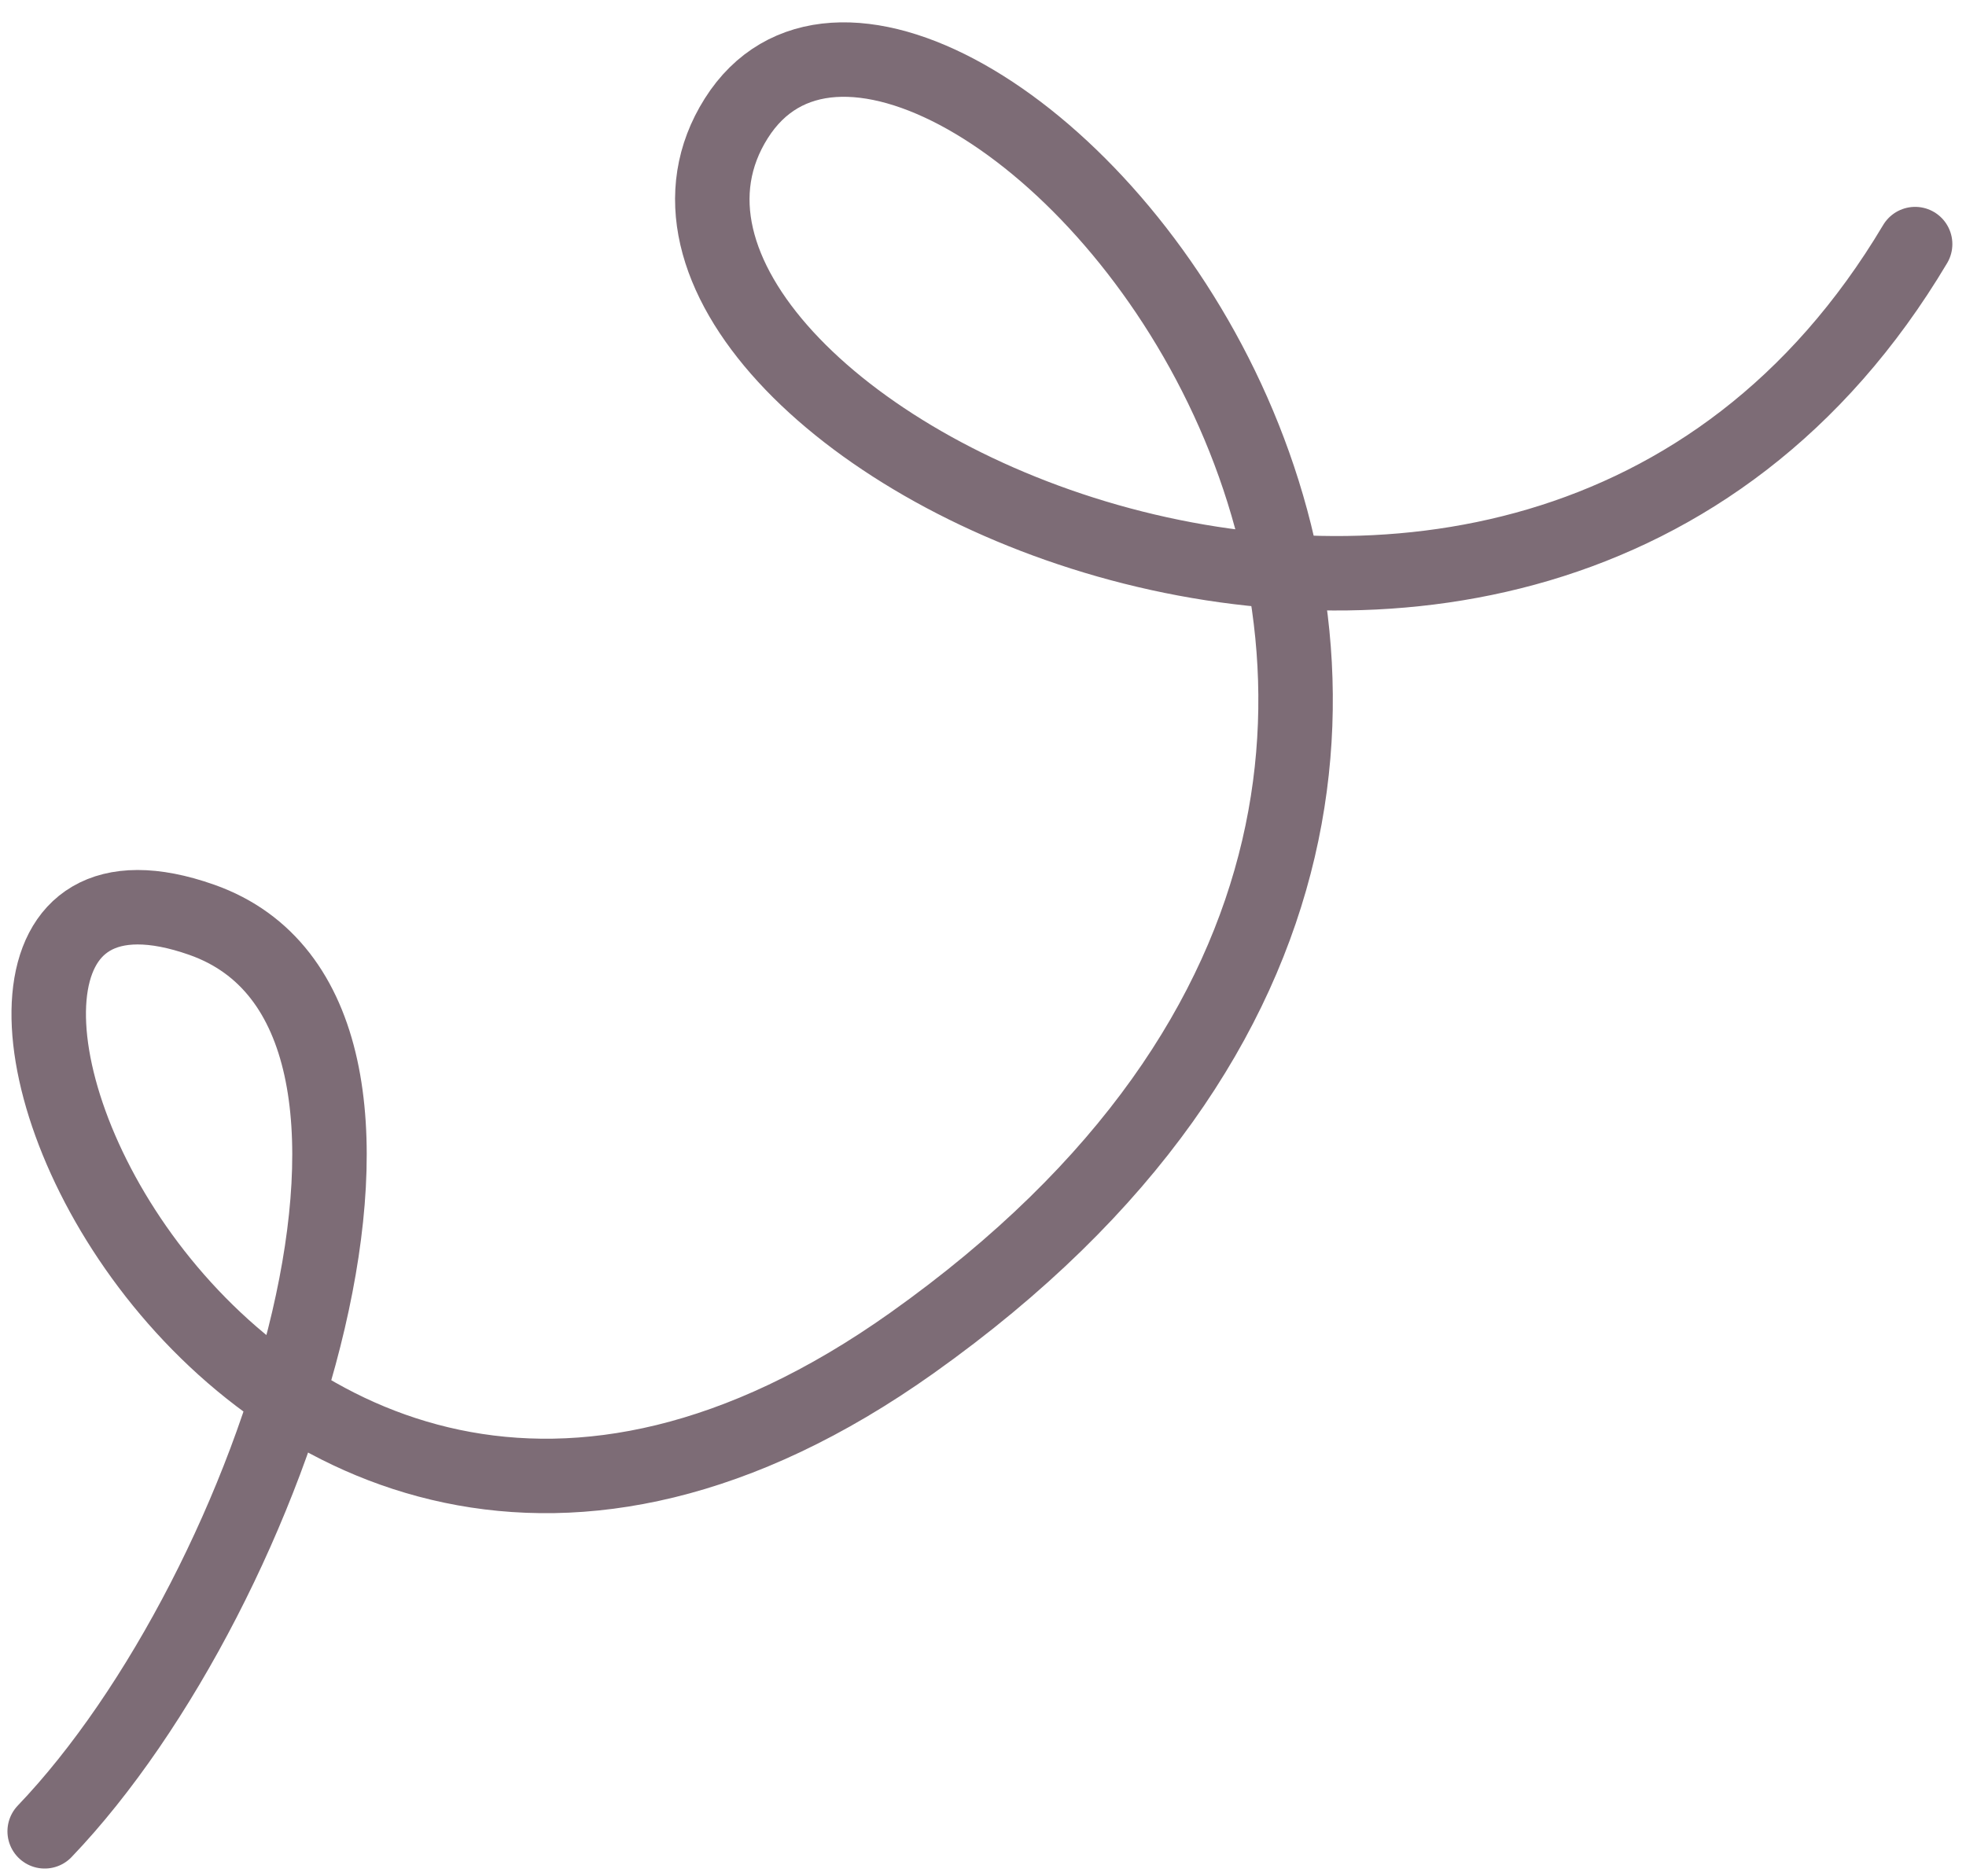 <?xml version="1.0" encoding="UTF-8"?> <svg xmlns="http://www.w3.org/2000/svg" width="66" height="63" viewBox="0 0 66 63" fill="none"><path d="M1.5 61.49C9.239 53.399 15.617 34.006 6.777 30.885C-6.382 26.241 7.211 61.715 30.617 45.092C59.852 24.33 31.049 -6.051 24.717 3.974C18.385 14 51.101 30.358 64.292 8.196" stroke="#7D6C76" stroke-width="2.5" stroke-linecap="round"></path></svg> 